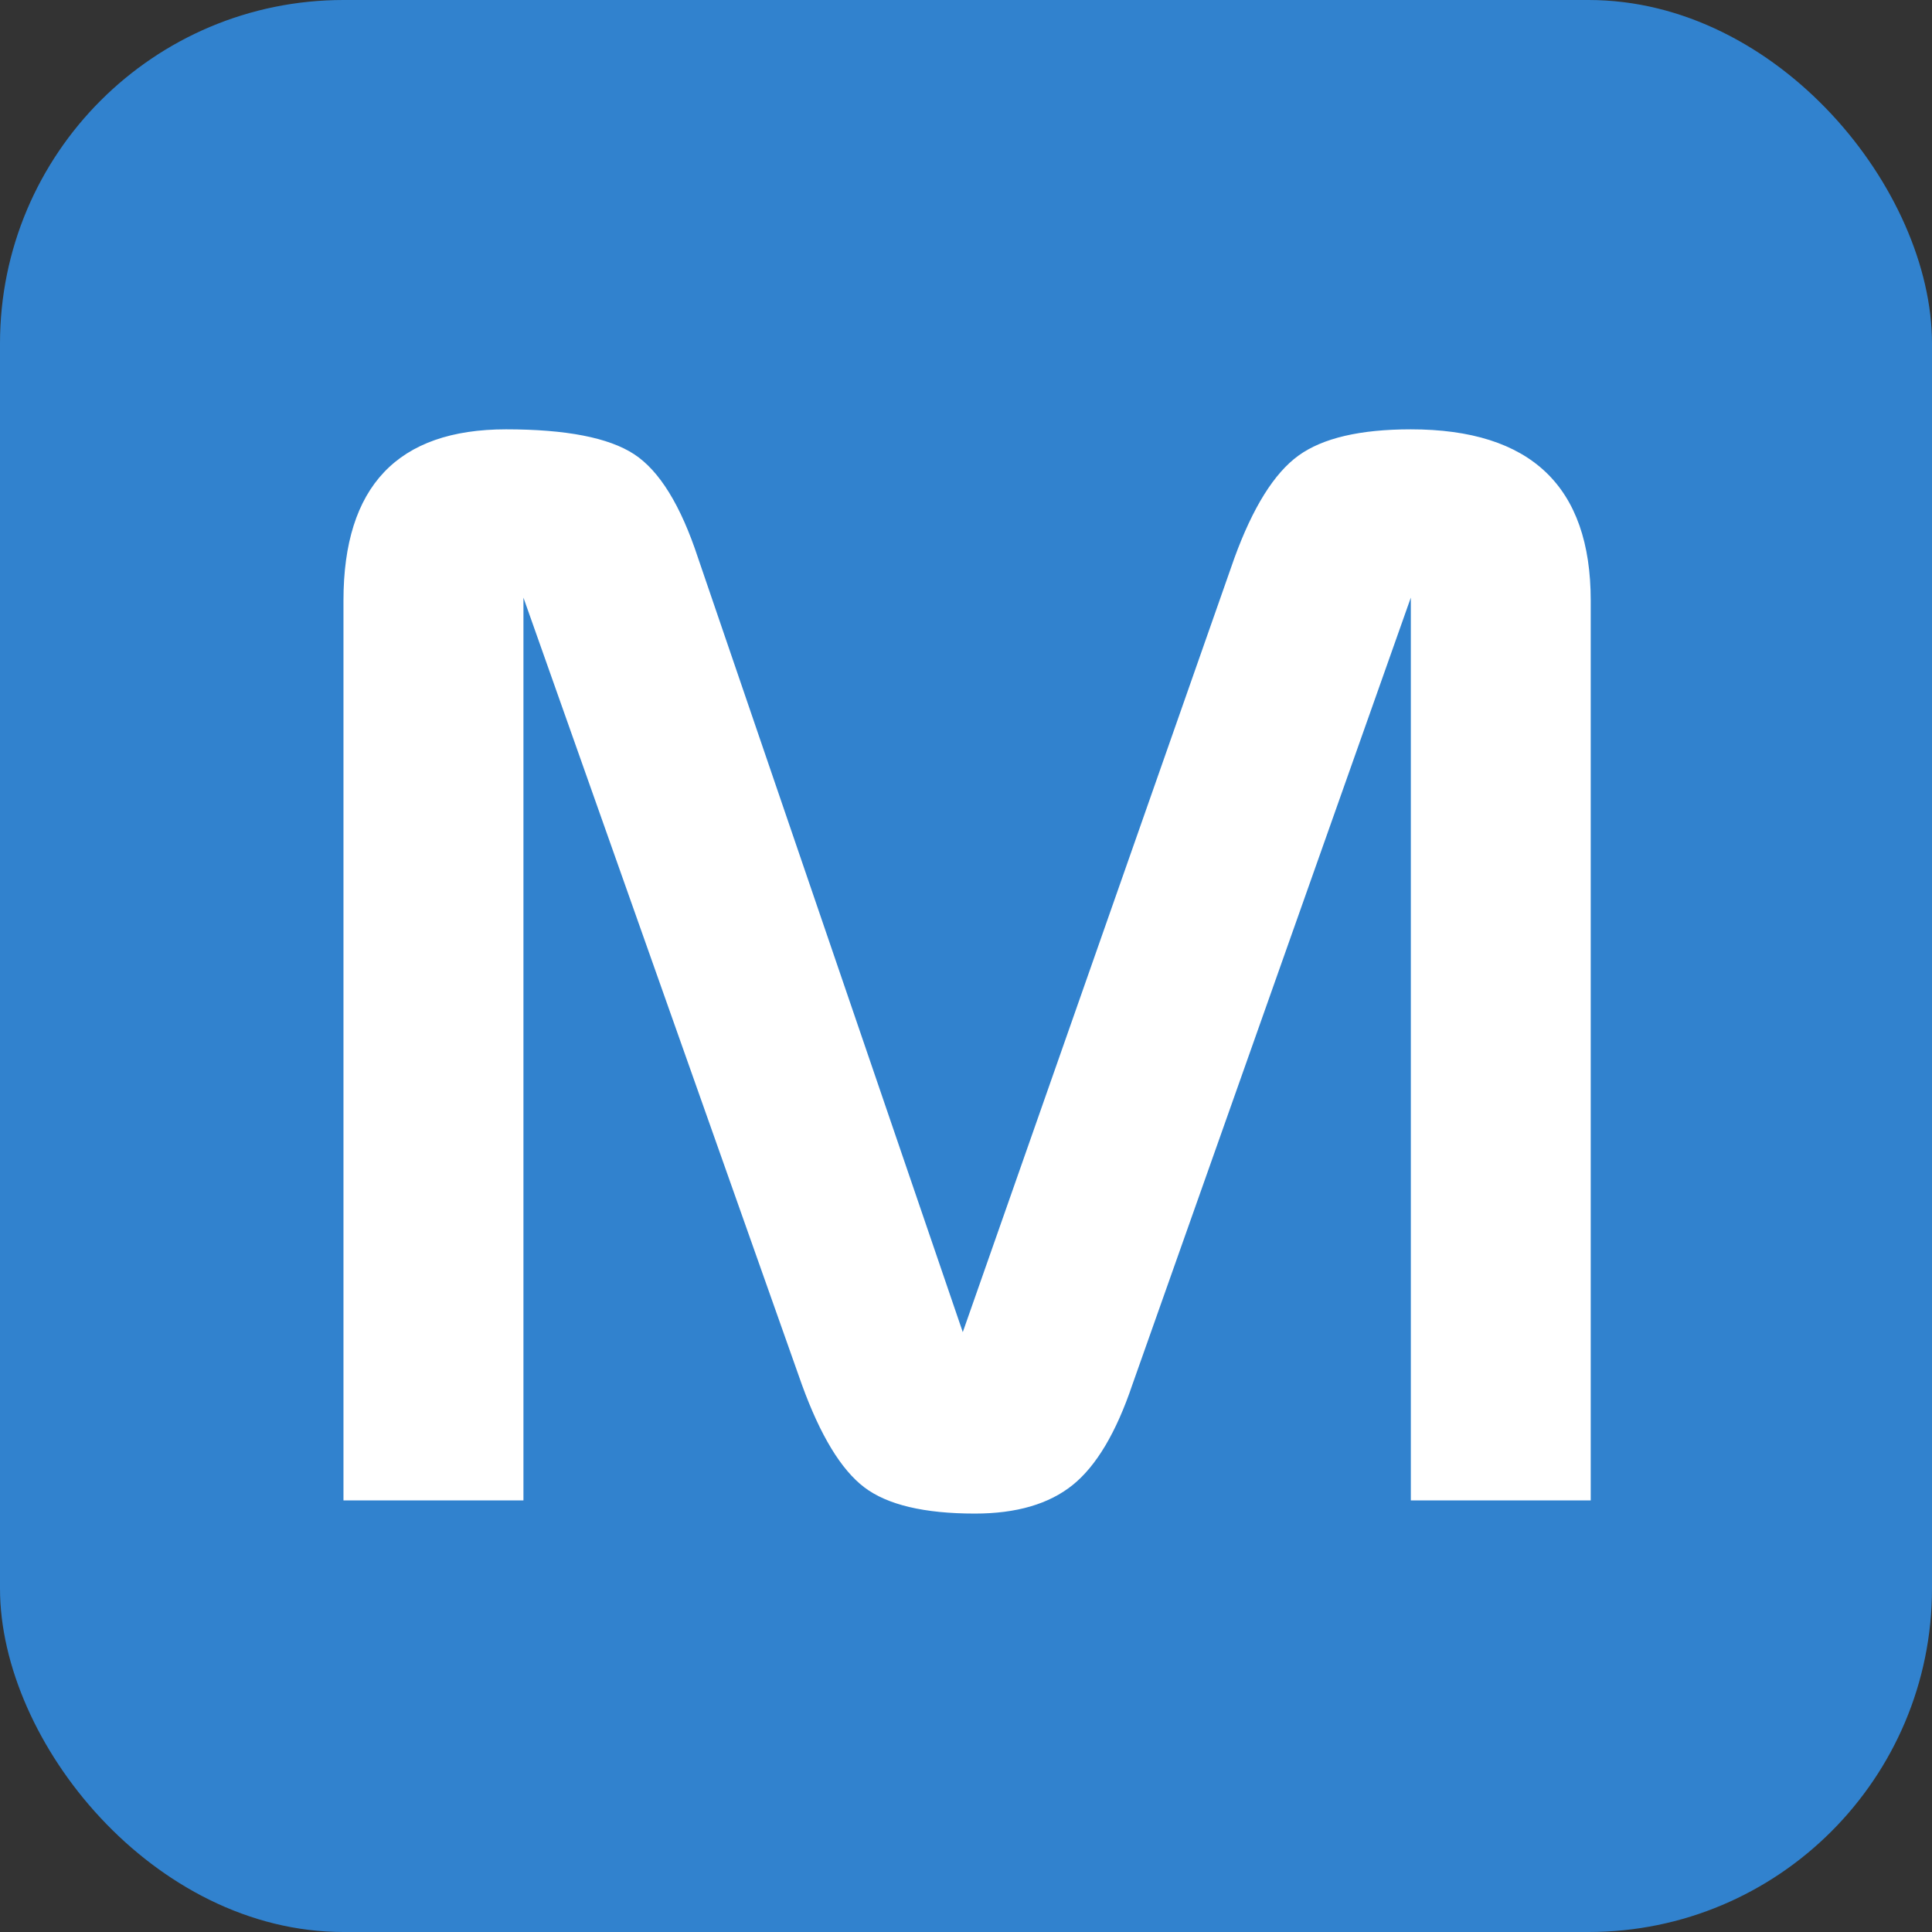 <svg height="45" viewBox="0 0 45 45" width="45" xmlns="http://www.w3.org/2000/svg"><rect x="0" y="0" width="45" height="45" fill="#333333" stroke="none"/><g fill="none" fill-rule="evenodd"><rect fill="#3182ce" height="45" rx="8" width="45"/><path d="m8 34.947v-20.96c0-2.658 1.262-3.987 3.787-3.987 1.397 0 2.391.193 2.982.579.591.386 1.088 1.193 1.491 2.42l6.165 18.029 6.326-18.029c.43-1.181.927-1.977 1.491-2.386.564-.409 1.437-.613 2.619-.613 2.794 0 4.19 1.329 4.19 3.987v20.96h-4.19v-21.028l-6.487 18.335c-.376 1.113-.839 1.891-1.39 2.335-.551.443-1.309.665-2.276.665-1.182 0-2.041-.204-2.579-.613-.537-.409-1.021-1.204-1.45-2.386l-6.487-18.335v21.028z" fill="#fff"/></g></svg>